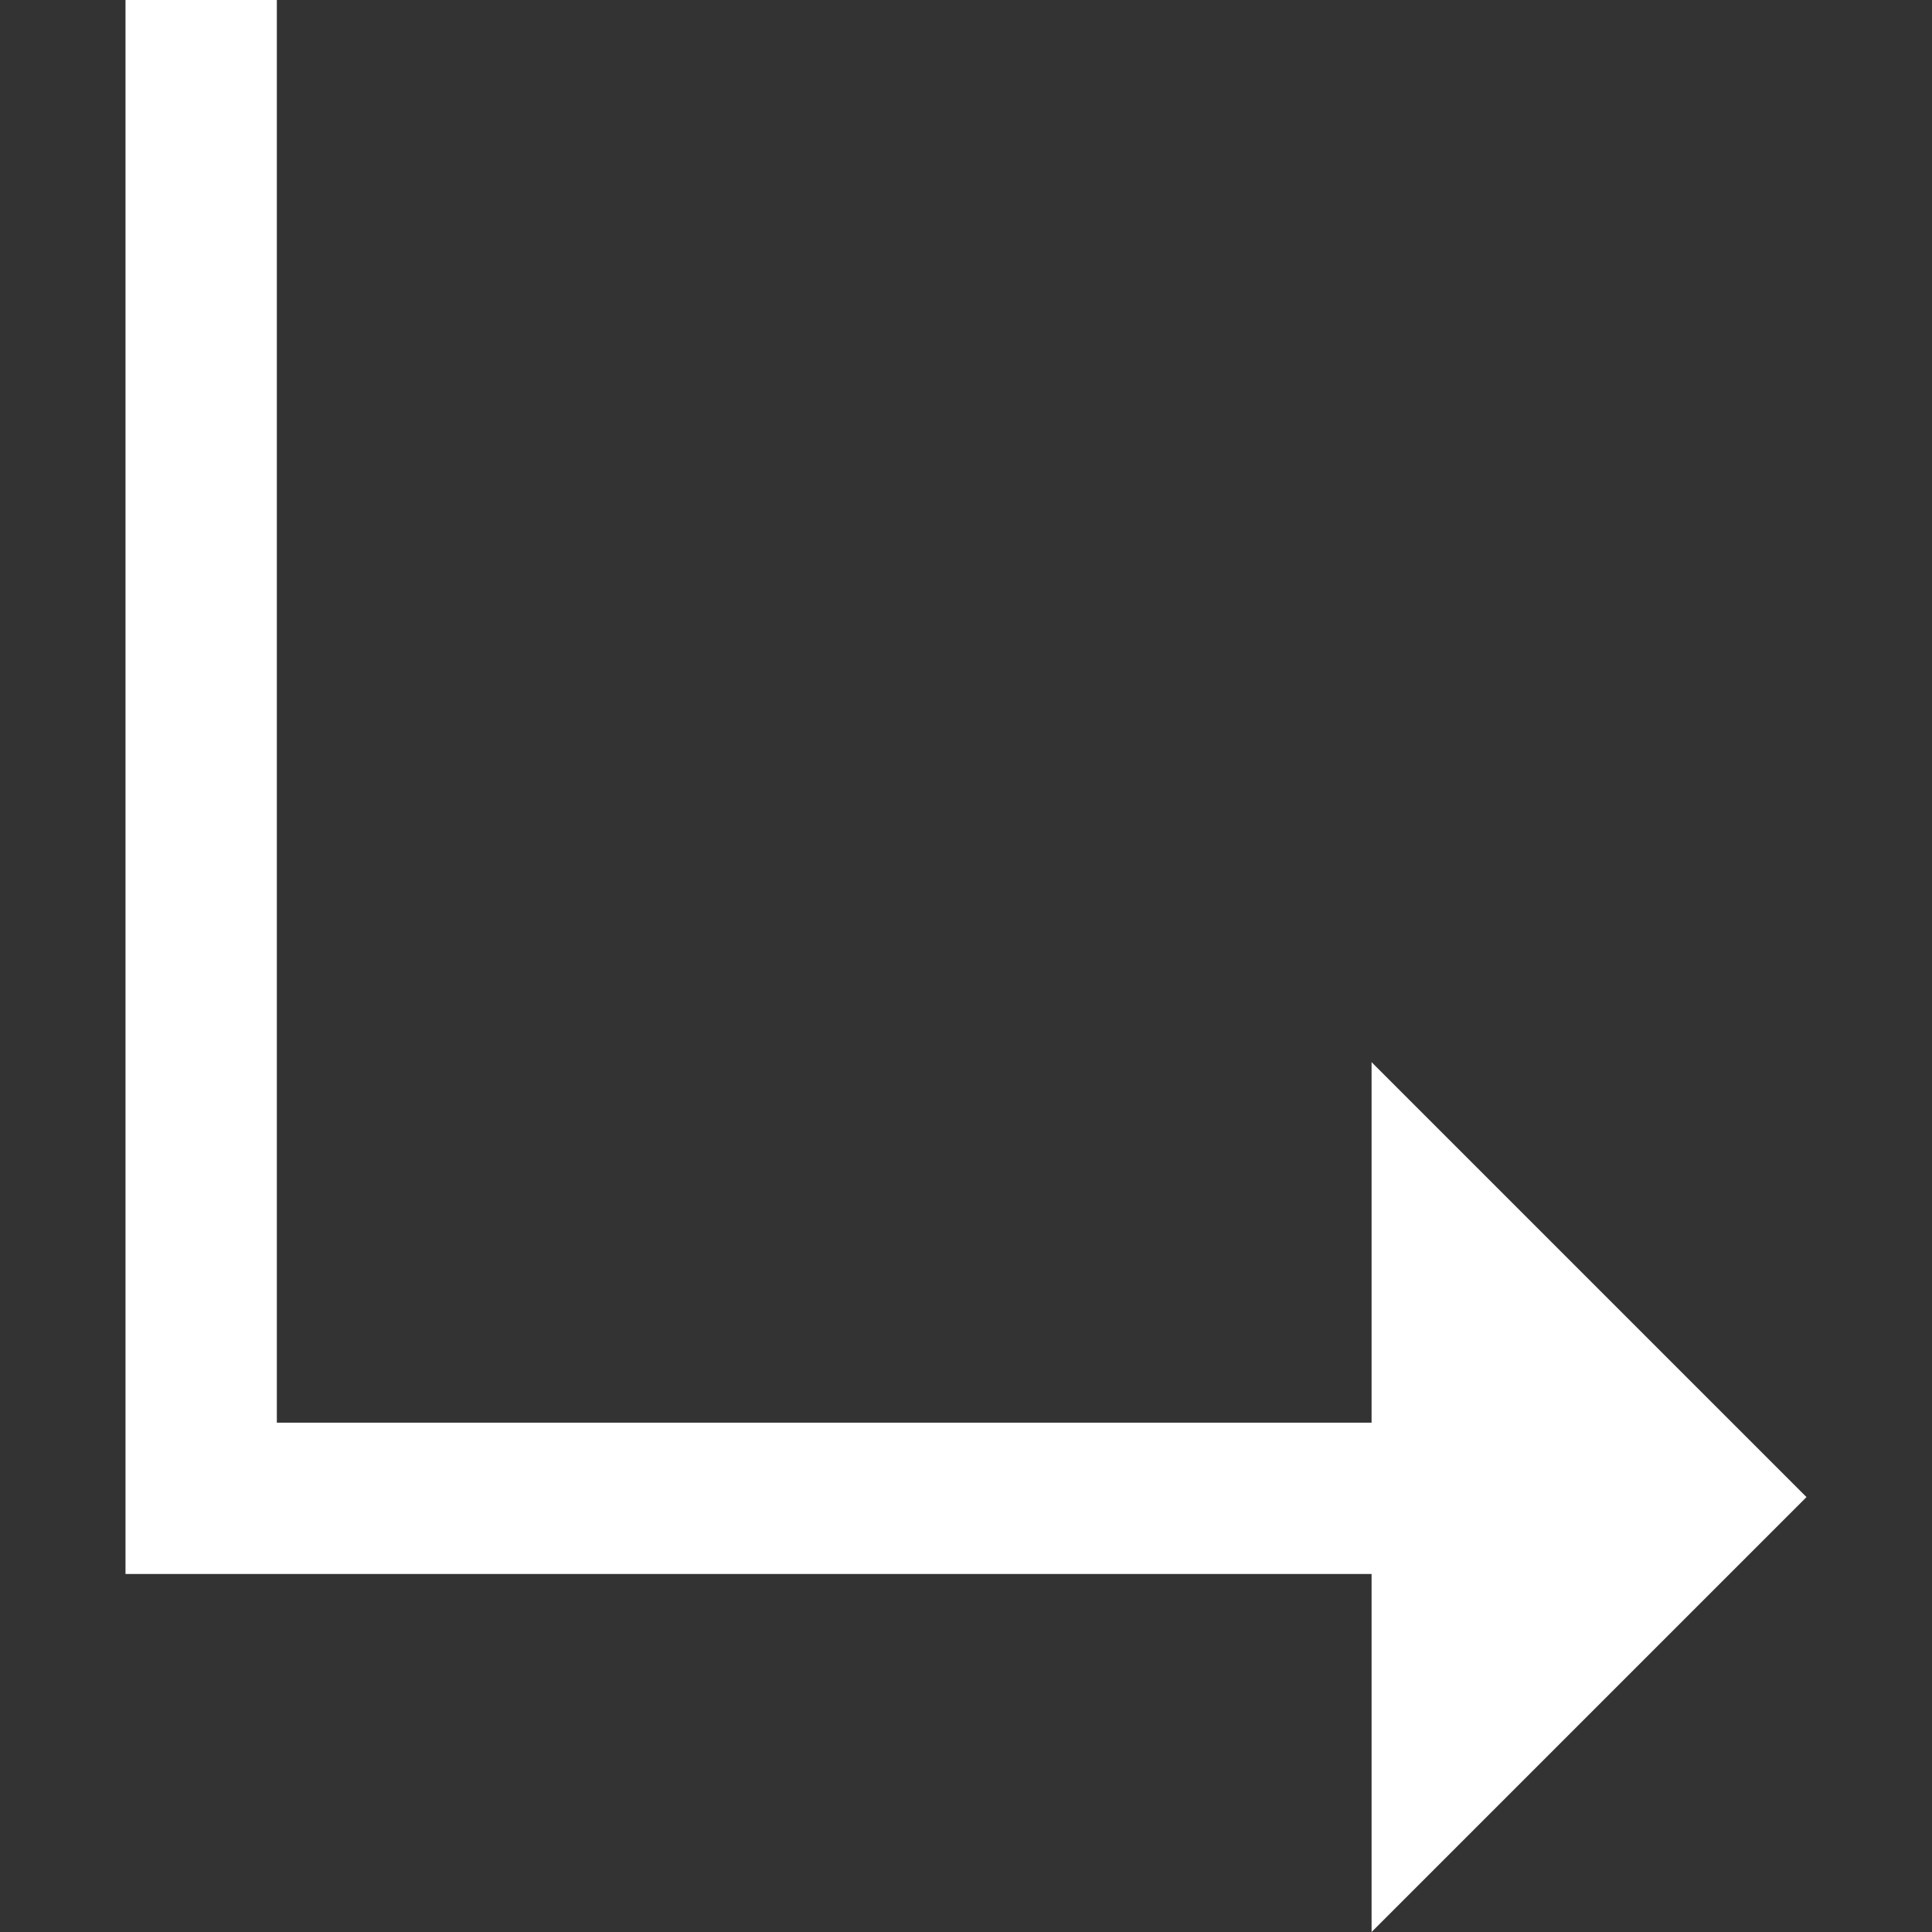 <?xml version="1.0"?>
<svg xmlns="http://www.w3.org/2000/svg" xmlns:xlink="http://www.w3.org/1999/xlink" version="1.1" id="Layer_1" x="0px" y="0px" viewBox="0 0 382.975 382.975" style="enable-background:new 0 0 382.975 382.975;" xml:space="preserve" width="512px" height="512px" class=""><rect x="0" y="0" width="382.975" height="382.975" fill="#333333" stroke="none"/><g><polygon points="358.098,296.762 271.885,210.548 271.885,282.008 54.877,282.008 54.877,0 24.877,0 24.877,312.008   271.885,312.008 271.885,382.975 " data-original="#000000" class="active-path" data-old_color="#DD2B70" fill="#fff"/></g> </svg>
